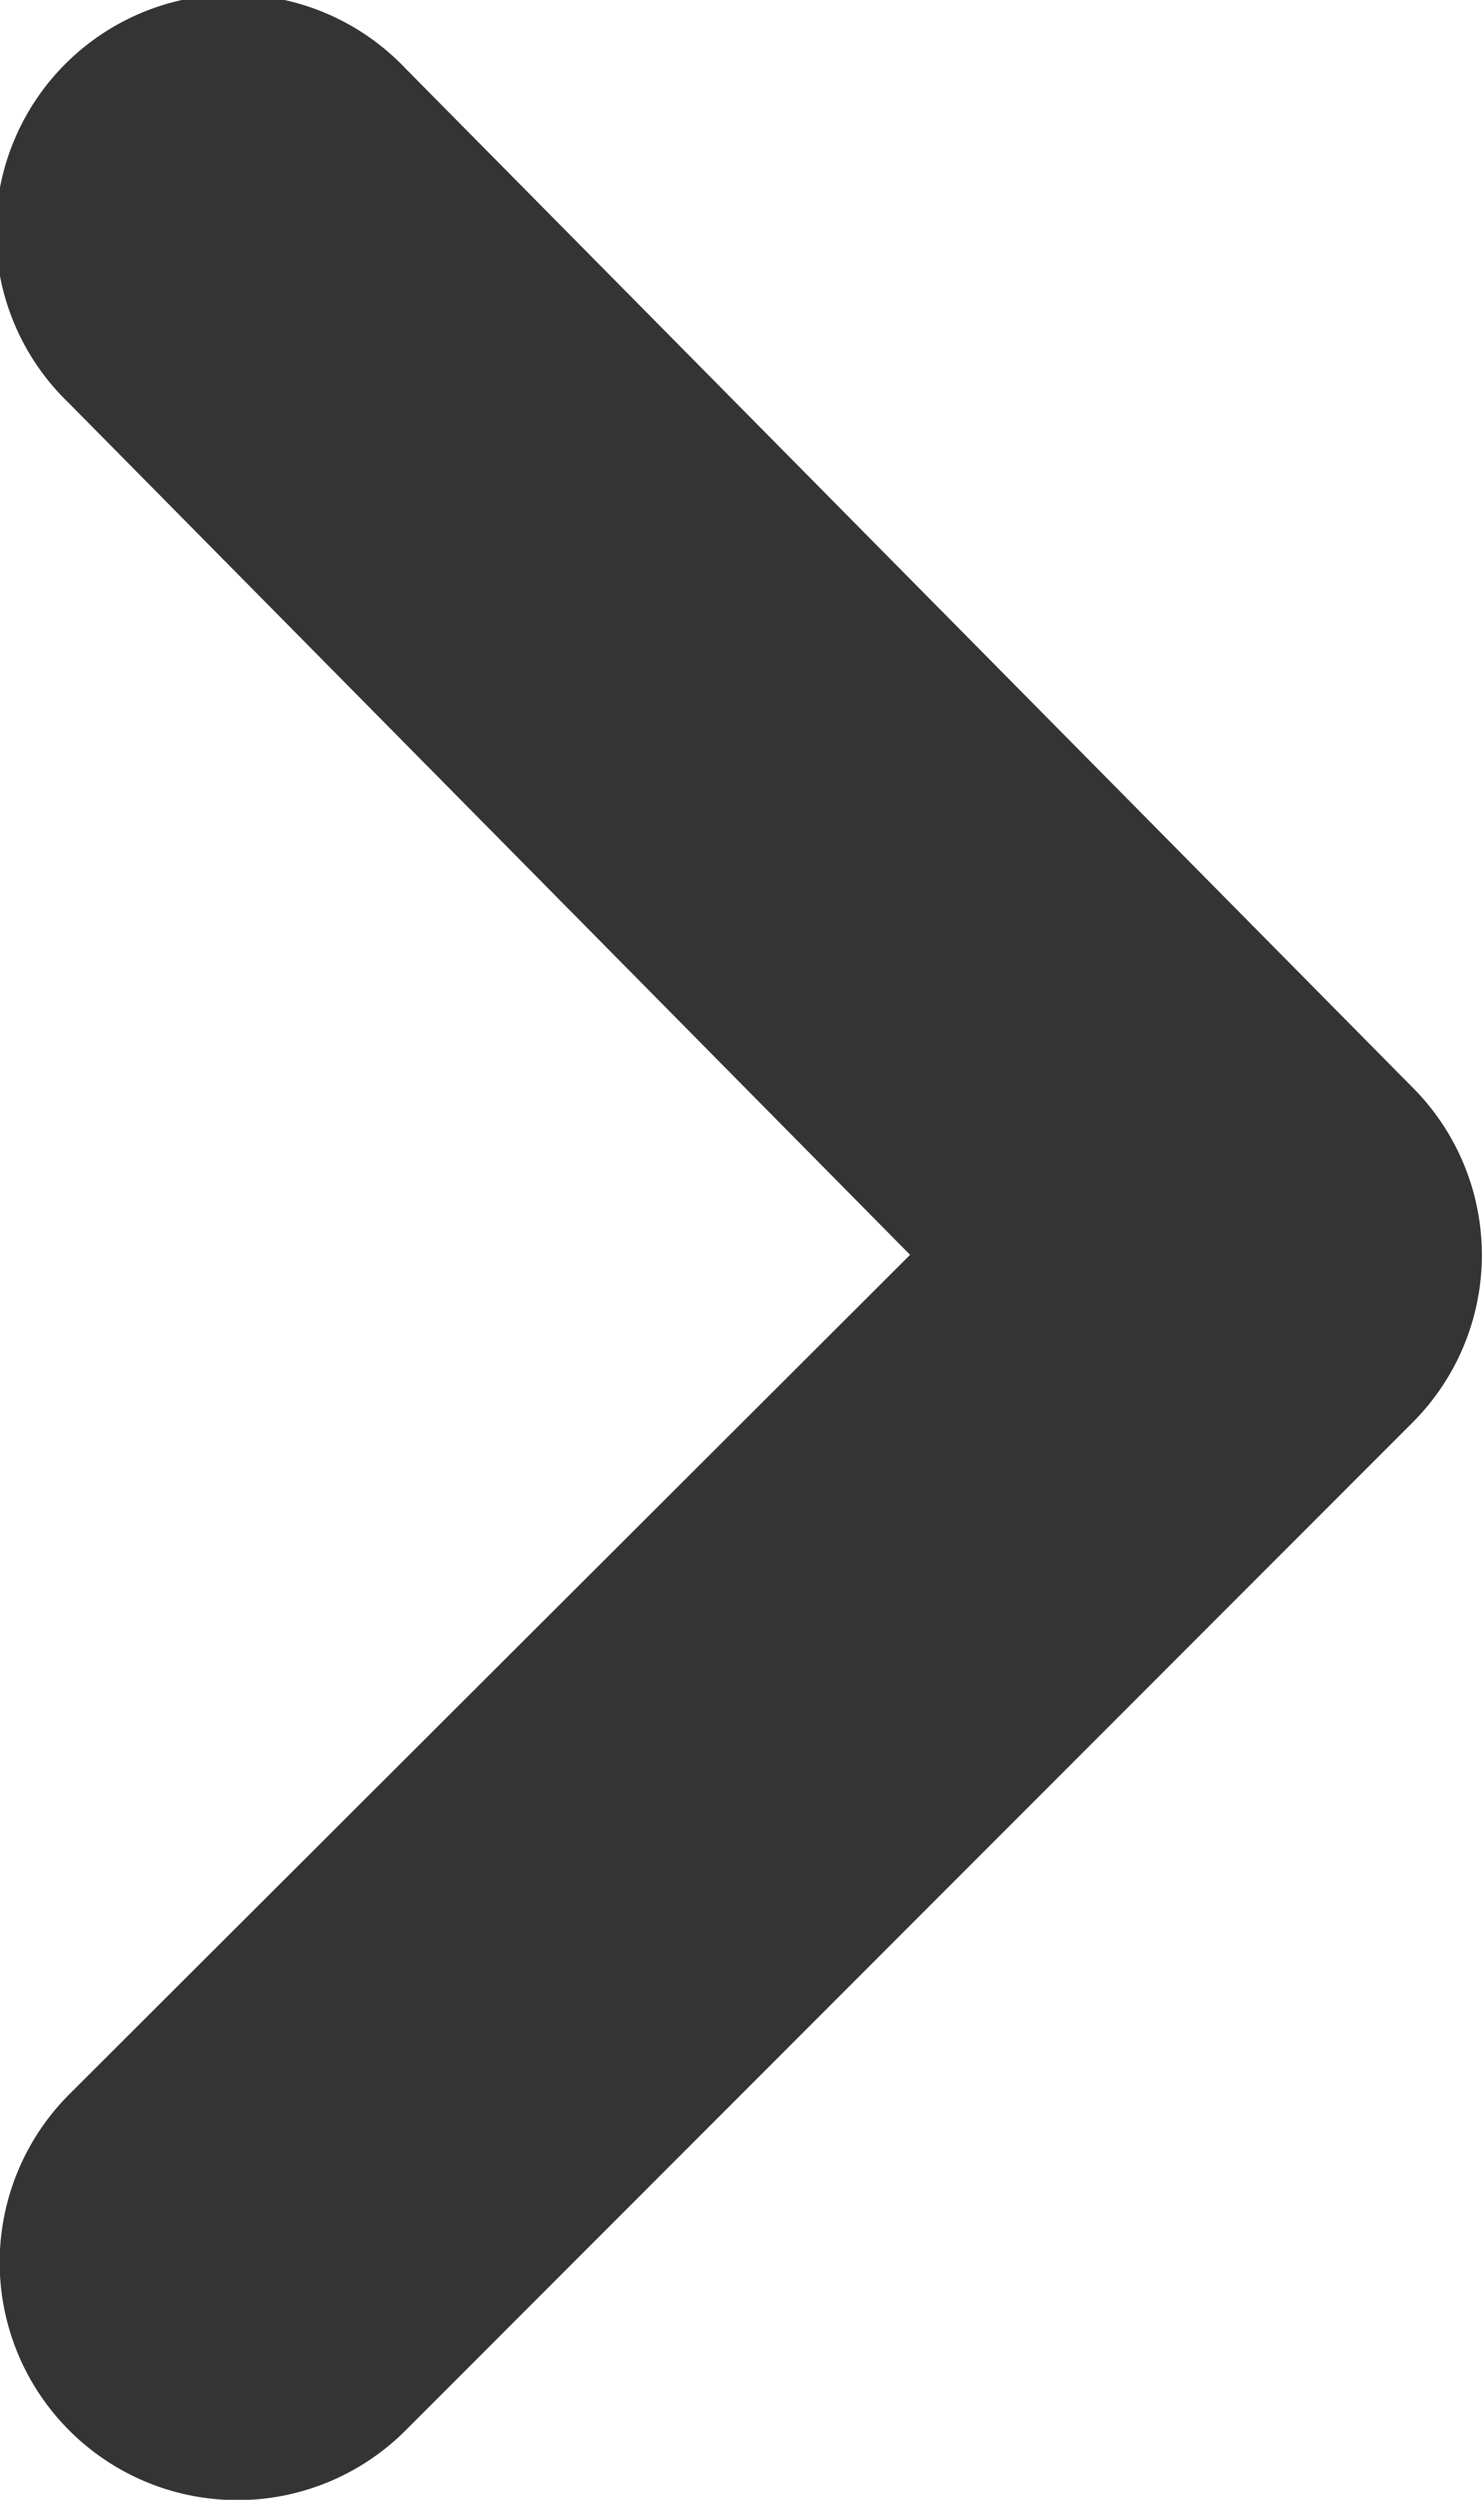 <svg xmlns="http://www.w3.org/2000/svg" width="5.25" height="8.855" viewBox="0 0 5.25 8.855">
    <path d="m10.9 11.163 2.98-2.975A.841.841 0 1 0 12.686 7l-3.563 3.566a.84.84 0 0 0 0 1.193l3.564 3.606a.841.841 0 1 0 1.193-1.185z" transform="rotate(180 7.062 7.804)" style="fill:#343434"/>
</svg>
